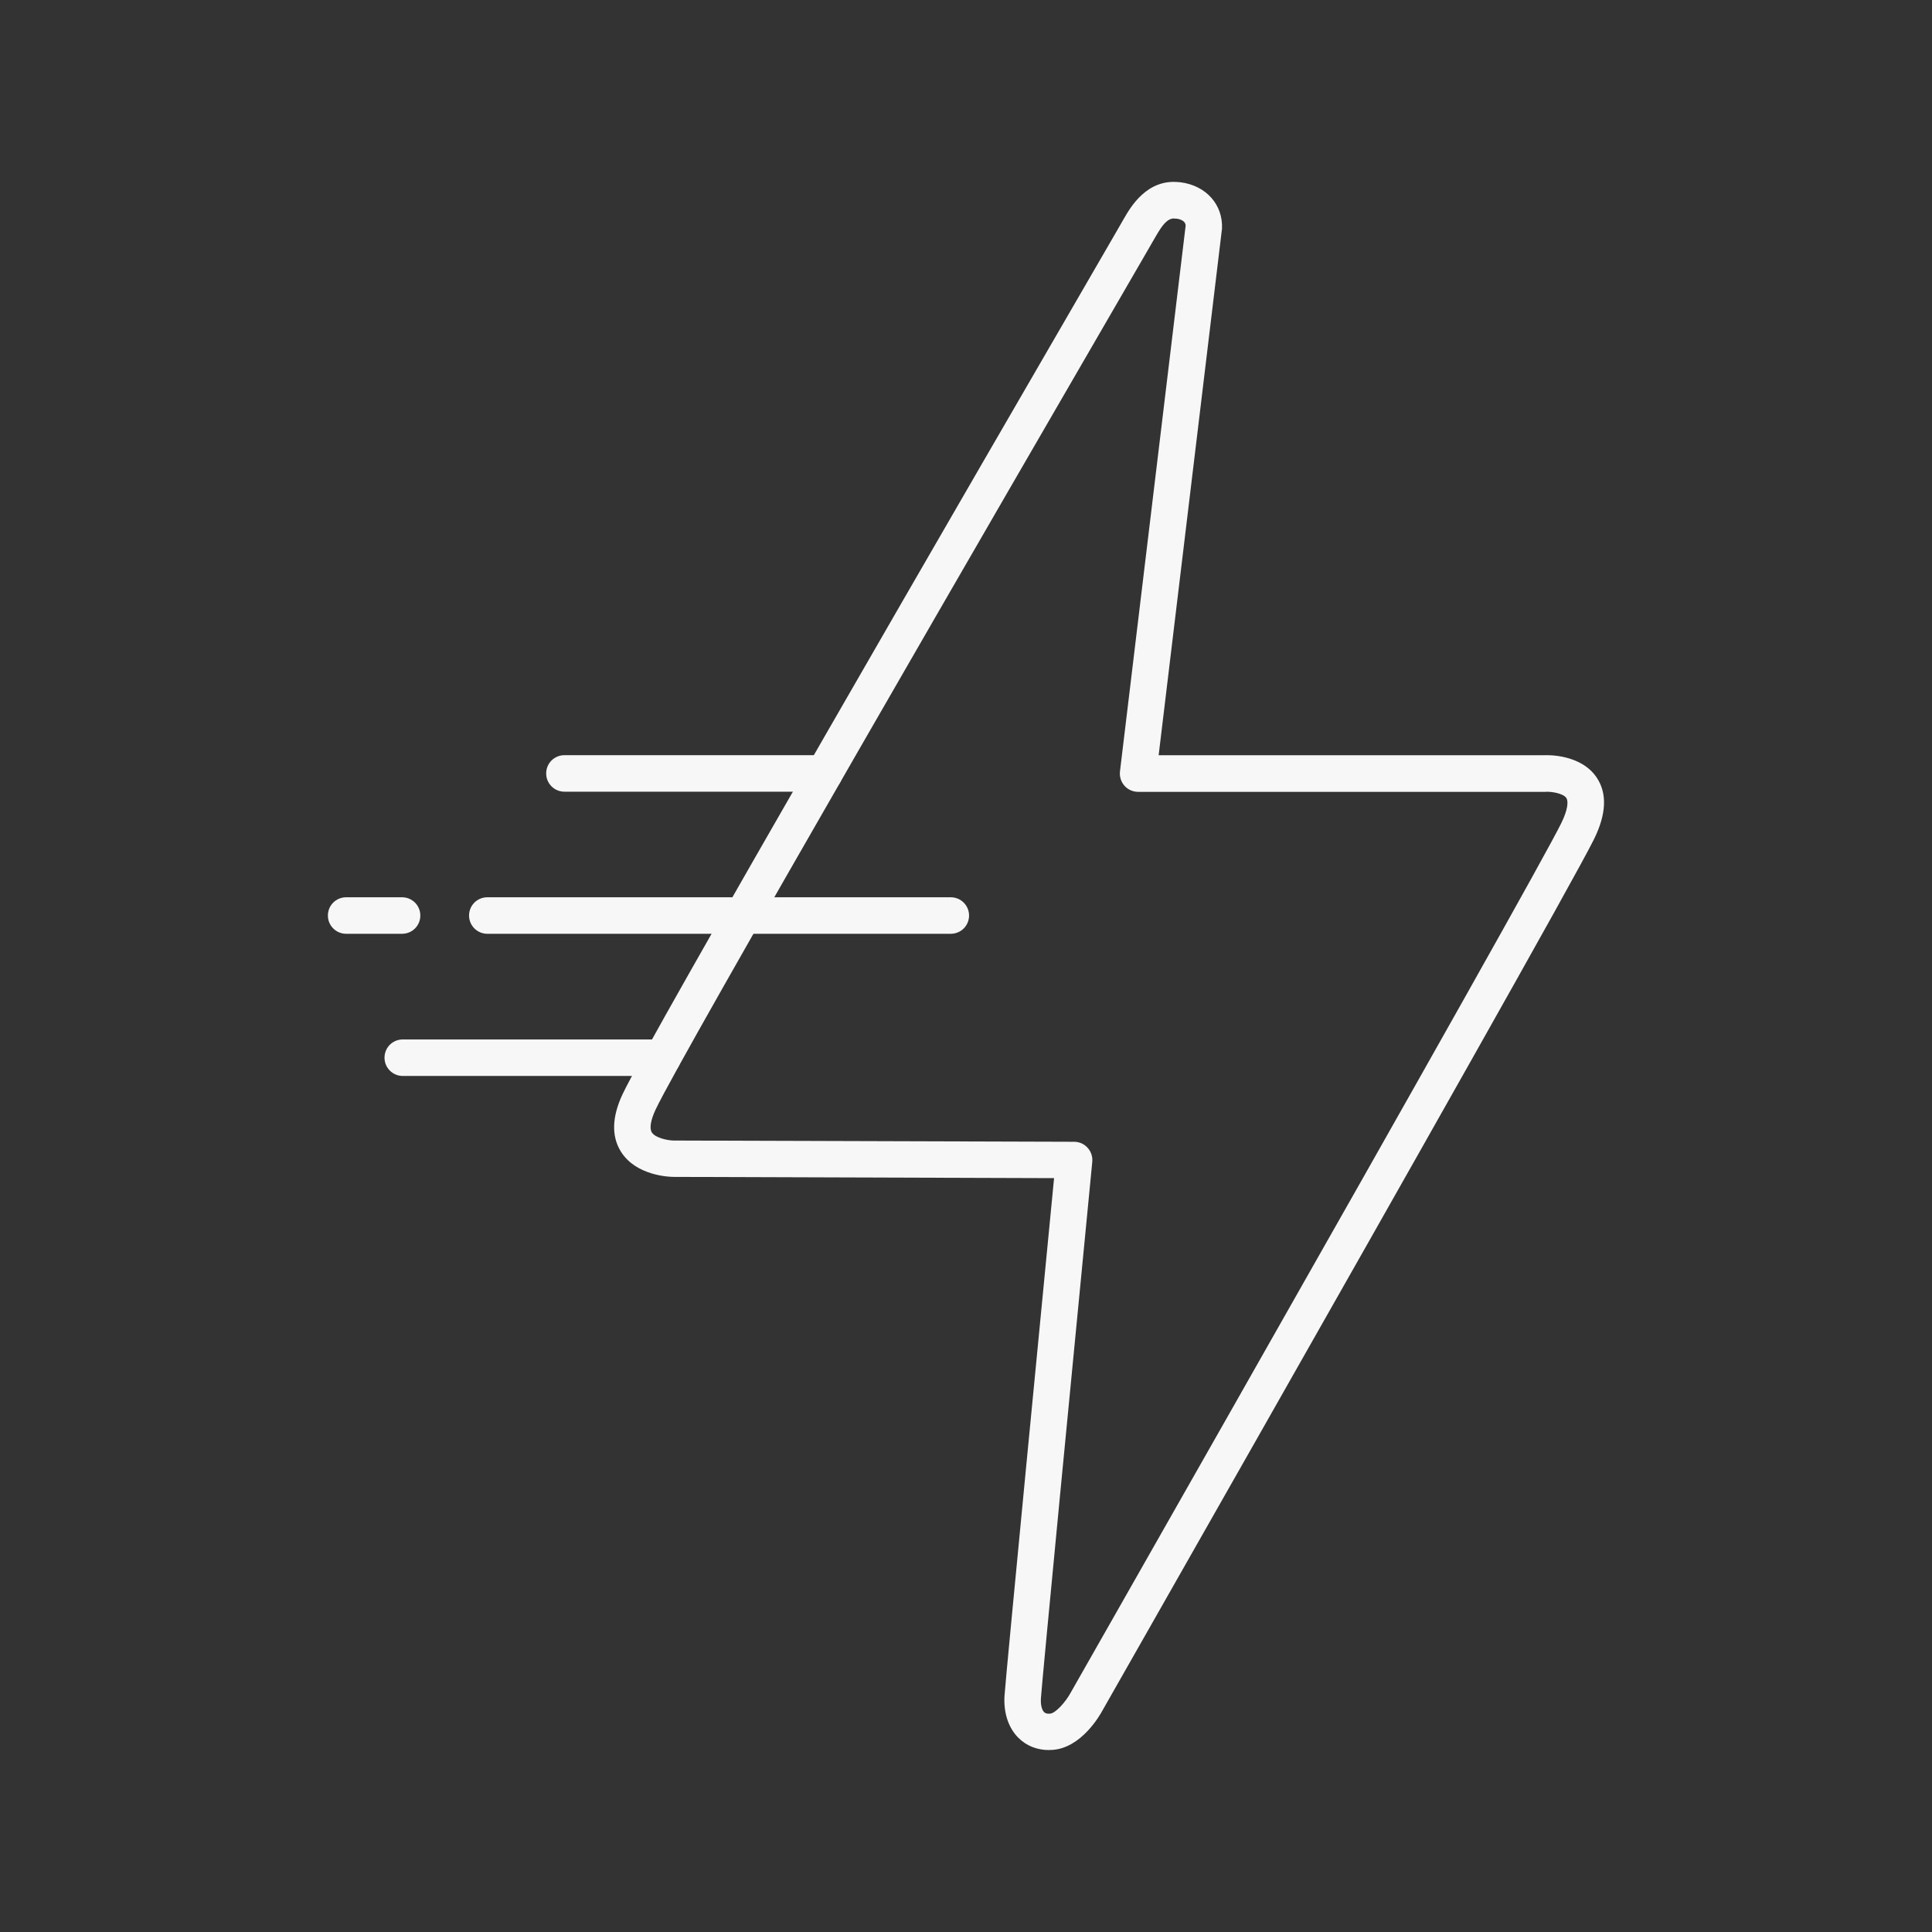 <svg viewBox="0 0 249.77 249.77" xmlns="http://www.w3.org/2000/svg" id="Layer_1"><rect x="0" y="0" width="249.77" height="249.77" fill="#333333" stroke="none"/><defs><style>.cls-1{fill:#f7f7f7;}</style></defs><path d="M135.64,226.25c-1.58,0-2.95-.55-4-1.6-1.27-1.28-1.9-3.19-1.78-5.37.13-2.27,5.2-54.48,6.41-66.97l-49.17-.16c-.49,0-4.83-.11-6.81-3.24-1.26-1.99-1.19-4.5.2-7.46,3.39-7.21,45.42-79.72,63.37-110.69l1.46-2.53c.84-1.46,2.96-5.12,7.09-4.68.08,0,.16,0,.24.02,3.28.43,5.47,2.89,5.33,5.99l-8.19,68.08h49.83c.36-.03,4.77-.18,6.82,2.91,1.35,2.04,1.23,4.7-.36,7.93-2.4,4.89-24.94,44.7-43.41,77.22-11.17,19.67-20.09,35.34-20.09,35.34-.41.78-2.83,4.97-6.56,5.19-.13,0-.25,0-.38,0ZM151.81,28.24c-.88,0-1.5.78-2.36,2.26l-1.52,2.63c-17.92,30.91-59.88,103.3-63.18,110.33-.63,1.35-.81,2.42-.48,2.94.46.73,2.11,1.05,2.84,1.05l51.76.16c.66,0,1.3.28,1.74.78.45.49.66,1.15.6,1.81-2.25,23.14-6.53,67.42-6.64,69.37-.06.95.17,1.54.41,1.77.06.06.24.25.78.2.69-.04,2.02-1.51,2.68-2.75.03-.06,8.96-15.73,20.12-35.39,26.08-45.9,41.45-73.24,43.28-76.98.89-1.8.92-2.86.66-3.25-.4-.61-1.98-.87-2.76-.8h-52.61c-.67,0-1.32-.29-1.76-.79s-.66-1.18-.58-1.85l8.49-70.55c.01-.42-.35-.77-1.09-.9-.05,0-.11,0-.16-.01-.08,0-.15-.01-.22-.01Z" class="cls-1"></path><path d="M85.65,139.1h-33.58c-1.3,0-2.36-1.05-2.36-2.36s1.05-2.36,2.36-2.36h33.58c1.3,0,2.36,1.05,2.36,2.36s-1.05,2.36-2.36,2.36Z" class="cls-1"></path><path d="M106.55,102.35h-33.58c-1.3,0-2.36-1.05-2.36-2.36s1.05-2.36,2.36-2.36h33.58c1.3,0,2.36,1.05,2.36,2.36s-1.05,2.36-2.36,2.36Z" class="cls-1"></path><path d="M122.92,120.72h-59.92c-1.3,0-2.36-1.05-2.36-2.36s1.05-2.36,2.36-2.36h59.92c1.3,0,2.36,1.05,2.36,2.36s-1.05,2.36-2.36,2.36Z" class="cls-1"></path><path d="M51.98,120.72h-7.23c-1.3,0-2.36-1.05-2.36-2.36s1.05-2.36,2.36-2.36h7.23c1.3,0,2.36,1.05,2.36,2.36s-1.05,2.36-2.36,2.36Z" class="cls-1"></path></svg>